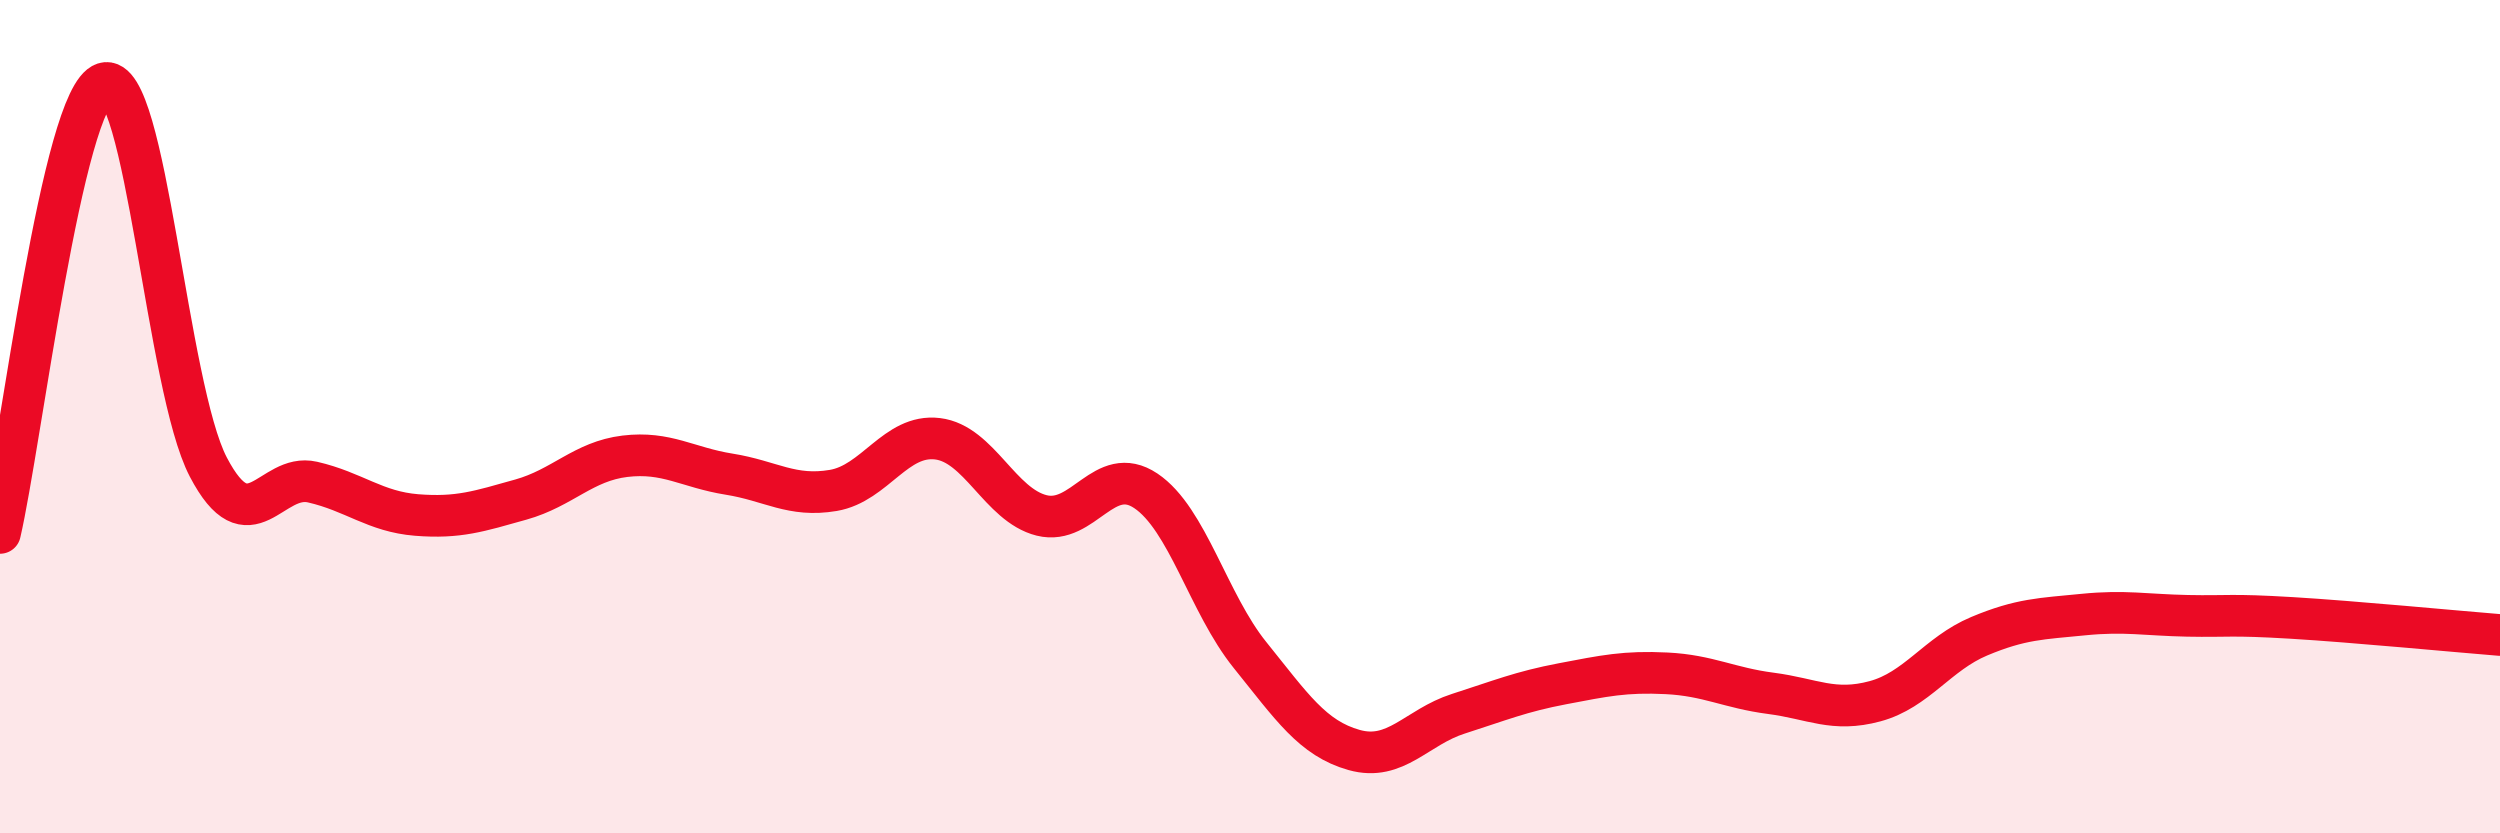 
    <svg width="60" height="20" viewBox="0 0 60 20" xmlns="http://www.w3.org/2000/svg">
      <path
        d="M 0,12.79 C 0.5,10.63 1.5,2.32 2.5,2 C 3.5,1.68 4,9.3 5,11.21 C 6,13.12 6.5,11.34 7.5,11.57 C 8.5,11.8 9,12.28 10,12.36 C 11,12.44 11.5,12.27 12.5,11.99 C 13.5,11.71 14,11.07 15,10.95 C 16,10.83 16.5,11.22 17.5,11.38 C 18.5,11.54 19,11.94 20,11.77 C 21,11.6 21.5,10.41 22.5,10.53 C 23.5,10.65 24,12.12 25,12.37 C 26,12.62 26.5,11.11 27.5,11.78 C 28.5,12.45 29,14.48 30,15.72 C 31,16.96 31.5,17.72 32.5,18 C 33.5,18.28 34,17.45 35,17.13 C 36,16.81 36.5,16.6 37.5,16.41 C 38.5,16.22 39,16.11 40,16.16 C 41,16.21 41.5,16.51 42.5,16.64 C 43.5,16.77 44,17.1 45,16.83 C 46,16.56 46.5,15.69 47.5,15.27 C 48.5,14.85 49,14.85 50,14.75 C 51,14.65 51.5,14.76 52.5,14.78 C 53.5,14.8 53.5,14.74 55,14.83 C 56.5,14.92 59,15.16 60,15.24L60 20L0 20Z"
        fill="#EB0A25"
        opacity="0.1"
        stroke-linecap="round"
        stroke-linejoin="round"
      />
      <path
        d="M 0,12.79 C 0.5,10.63 1.5,2.32 2.5,2 C 3.5,1.68 4,9.3 5,11.21 C 6,13.12 6.5,11.34 7.5,11.57 C 8.5,11.8 9,12.28 10,12.36 C 11,12.44 11.5,12.27 12.5,11.99 C 13.5,11.71 14,11.07 15,10.95 C 16,10.83 16.5,11.22 17.5,11.38 C 18.5,11.54 19,11.94 20,11.77 C 21,11.6 21.5,10.41 22.5,10.53 C 23.5,10.65 24,12.12 25,12.37 C 26,12.62 26.5,11.11 27.5,11.78 C 28.5,12.45 29,14.48 30,15.72 C 31,16.96 31.5,17.72 32.5,18 C 33.5,18.28 34,17.45 35,17.13 C 36,16.81 36.5,16.6 37.5,16.41 C 38.5,16.22 39,16.11 40,16.16 C 41,16.21 41.5,16.51 42.5,16.64 C 43.5,16.77 44,17.1 45,16.83 C 46,16.56 46.5,15.69 47.5,15.27 C 48.5,14.85 49,14.85 50,14.75 C 51,14.65 51.5,14.76 52.5,14.78 C 53.5,14.8 53.5,14.74 55,14.83 C 56.5,14.92 59,15.16 60,15.24"
        stroke="#EB0A25"
        stroke-width="1"
        fill="none"
        stroke-linecap="round"
        stroke-linejoin="round"
      />
    </svg>
  
